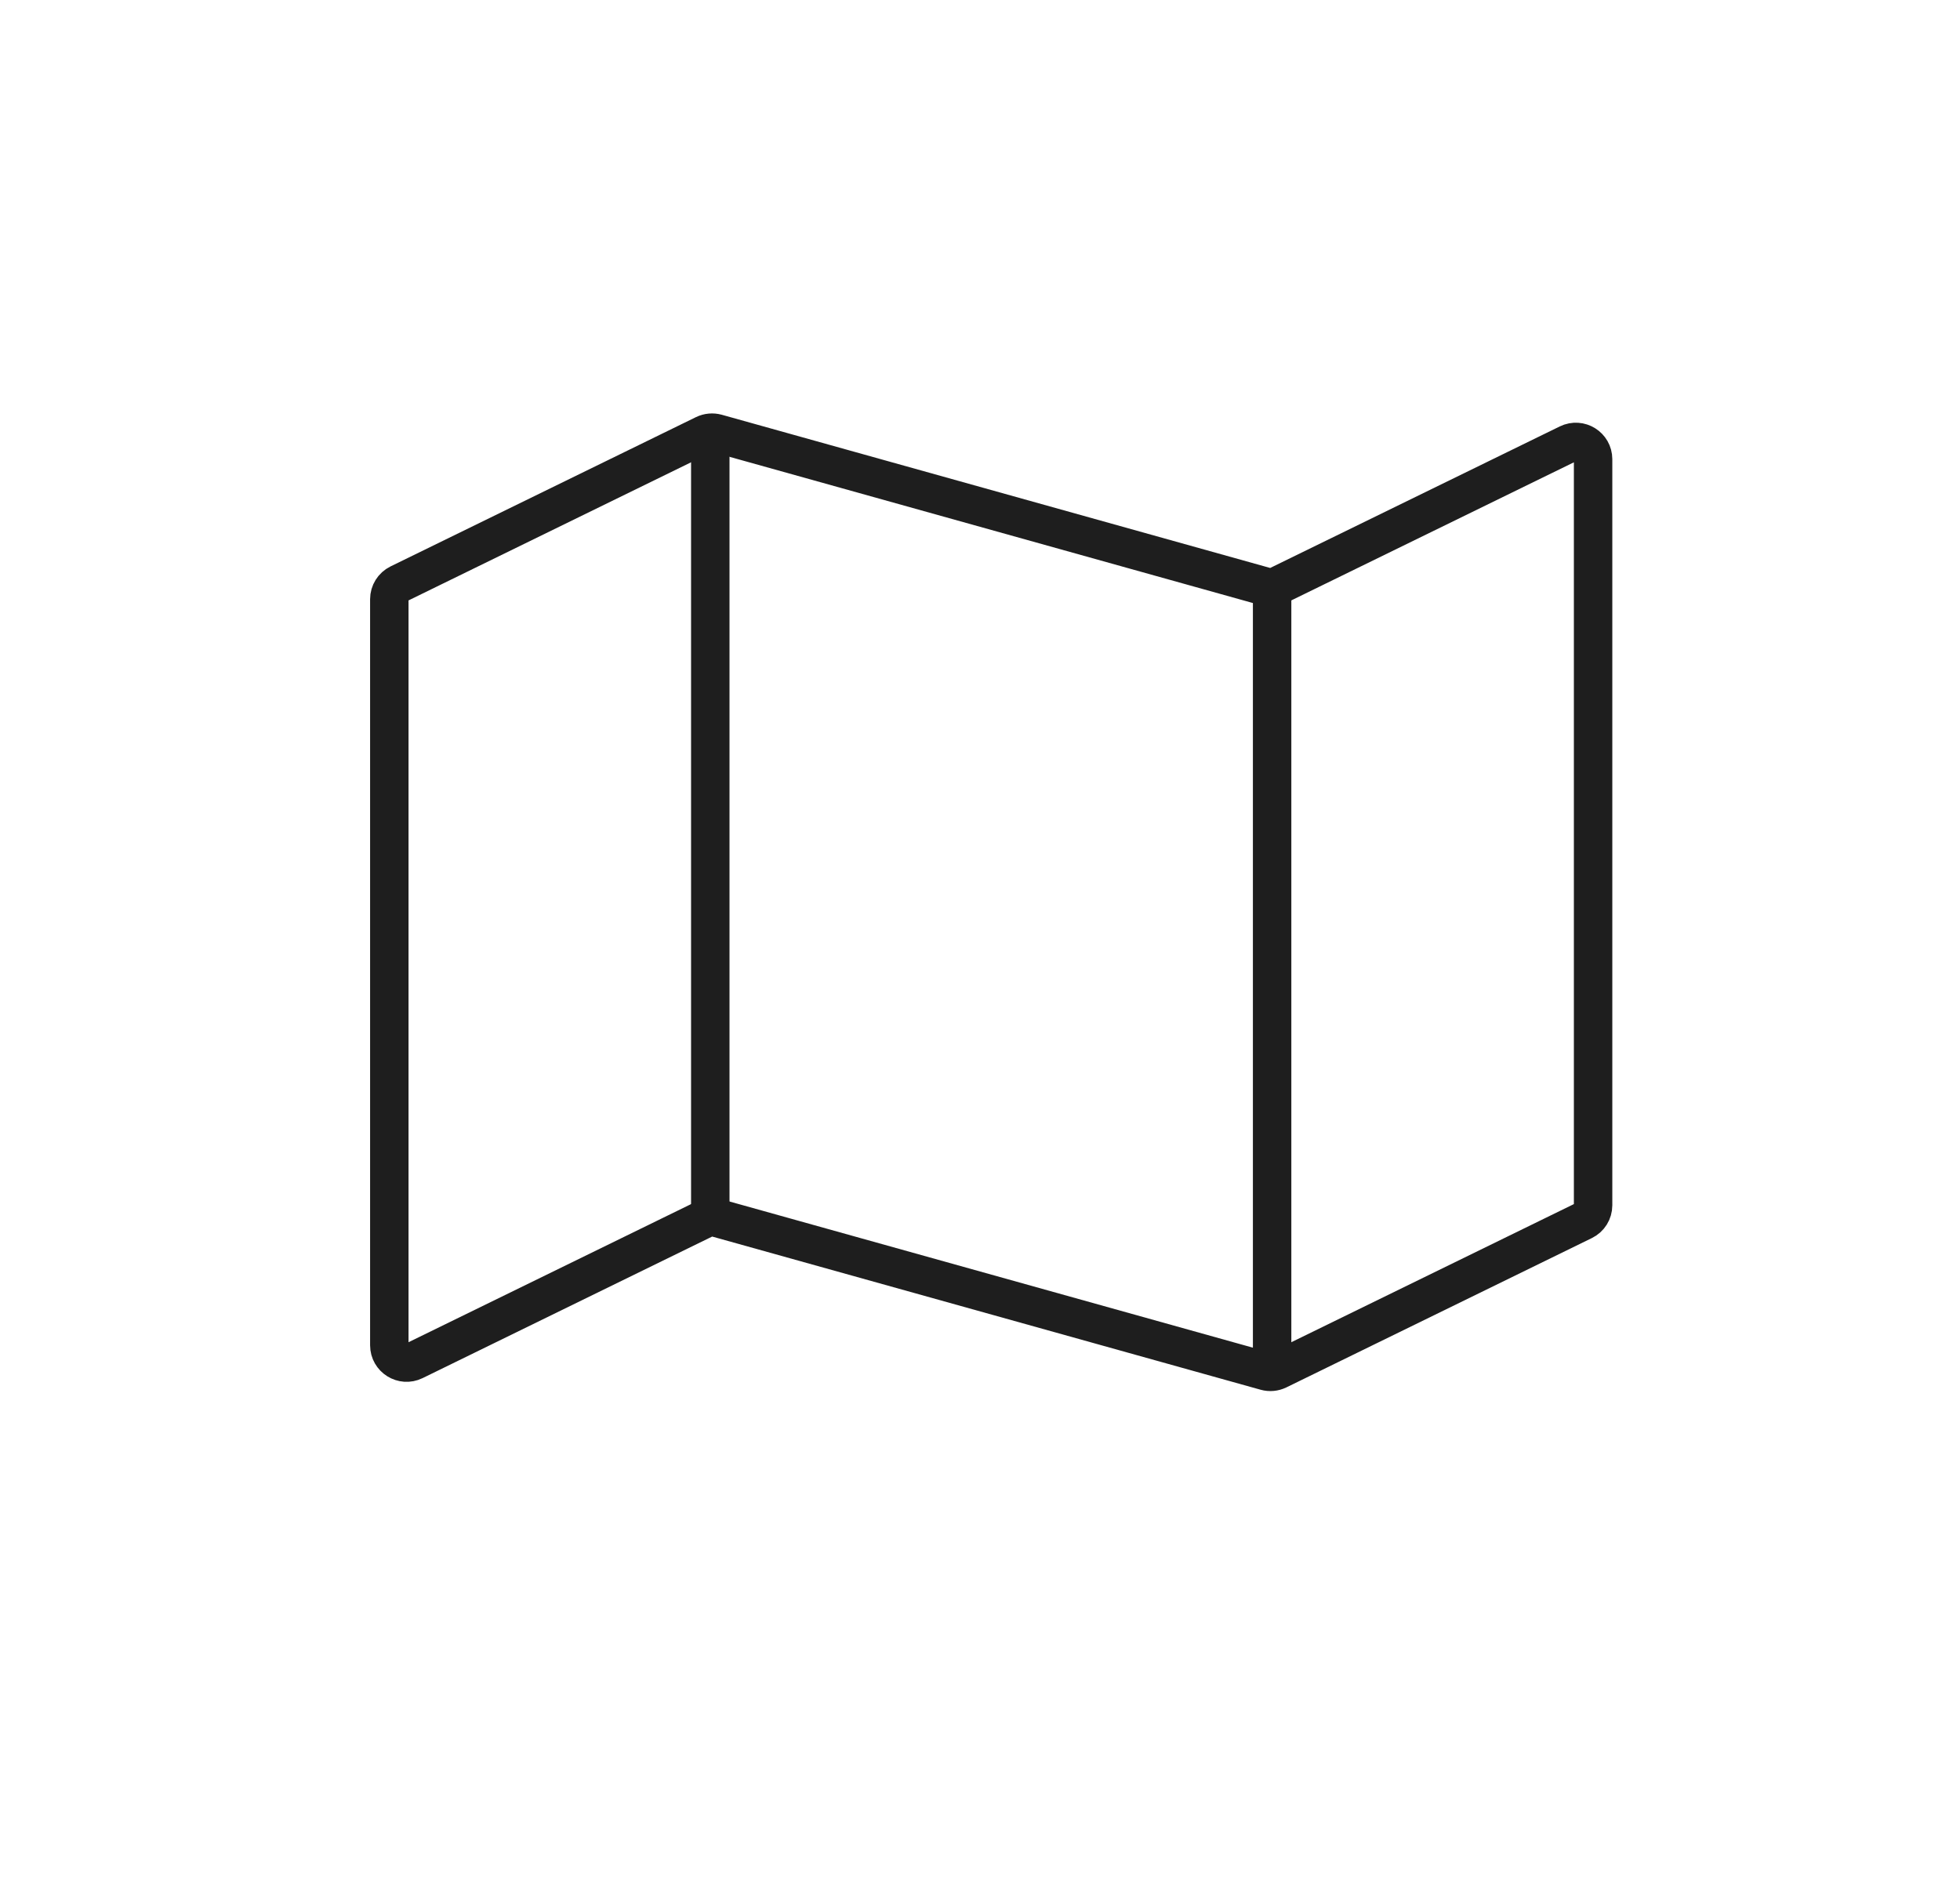 <svg width="51" height="49" viewBox="0 0 51 49" fill="none" xmlns="http://www.w3.org/2000/svg">
<path d="M41.453 31.365V11.95C41.453 11.617 41.105 11.4 40.806 11.546L33.254 15.237C33.155 15.286 33.042 15.296 32.936 15.267L18.648 11.275C18.541 11.246 18.428 11.256 18.329 11.304L10.382 15.189C10.228 15.265 10.13 15.421 10.13 15.593V35.008C10.13 35.341 10.479 35.559 10.777 35.413L18.329 31.721C18.428 31.673 18.541 31.662 18.648 31.692L32.936 35.683C33.042 35.713 33.155 35.702 33.254 35.654L41.201 31.769C41.355 31.694 41.453 31.537 41.453 31.365Z" stroke="#1E1E1E"/>
<path d="M33.101 35.729V15.312" stroke="#1E1E1E"/>
<path d="M18.482 31.646V11.229" stroke="#1E1E1E"/>
</svg>

